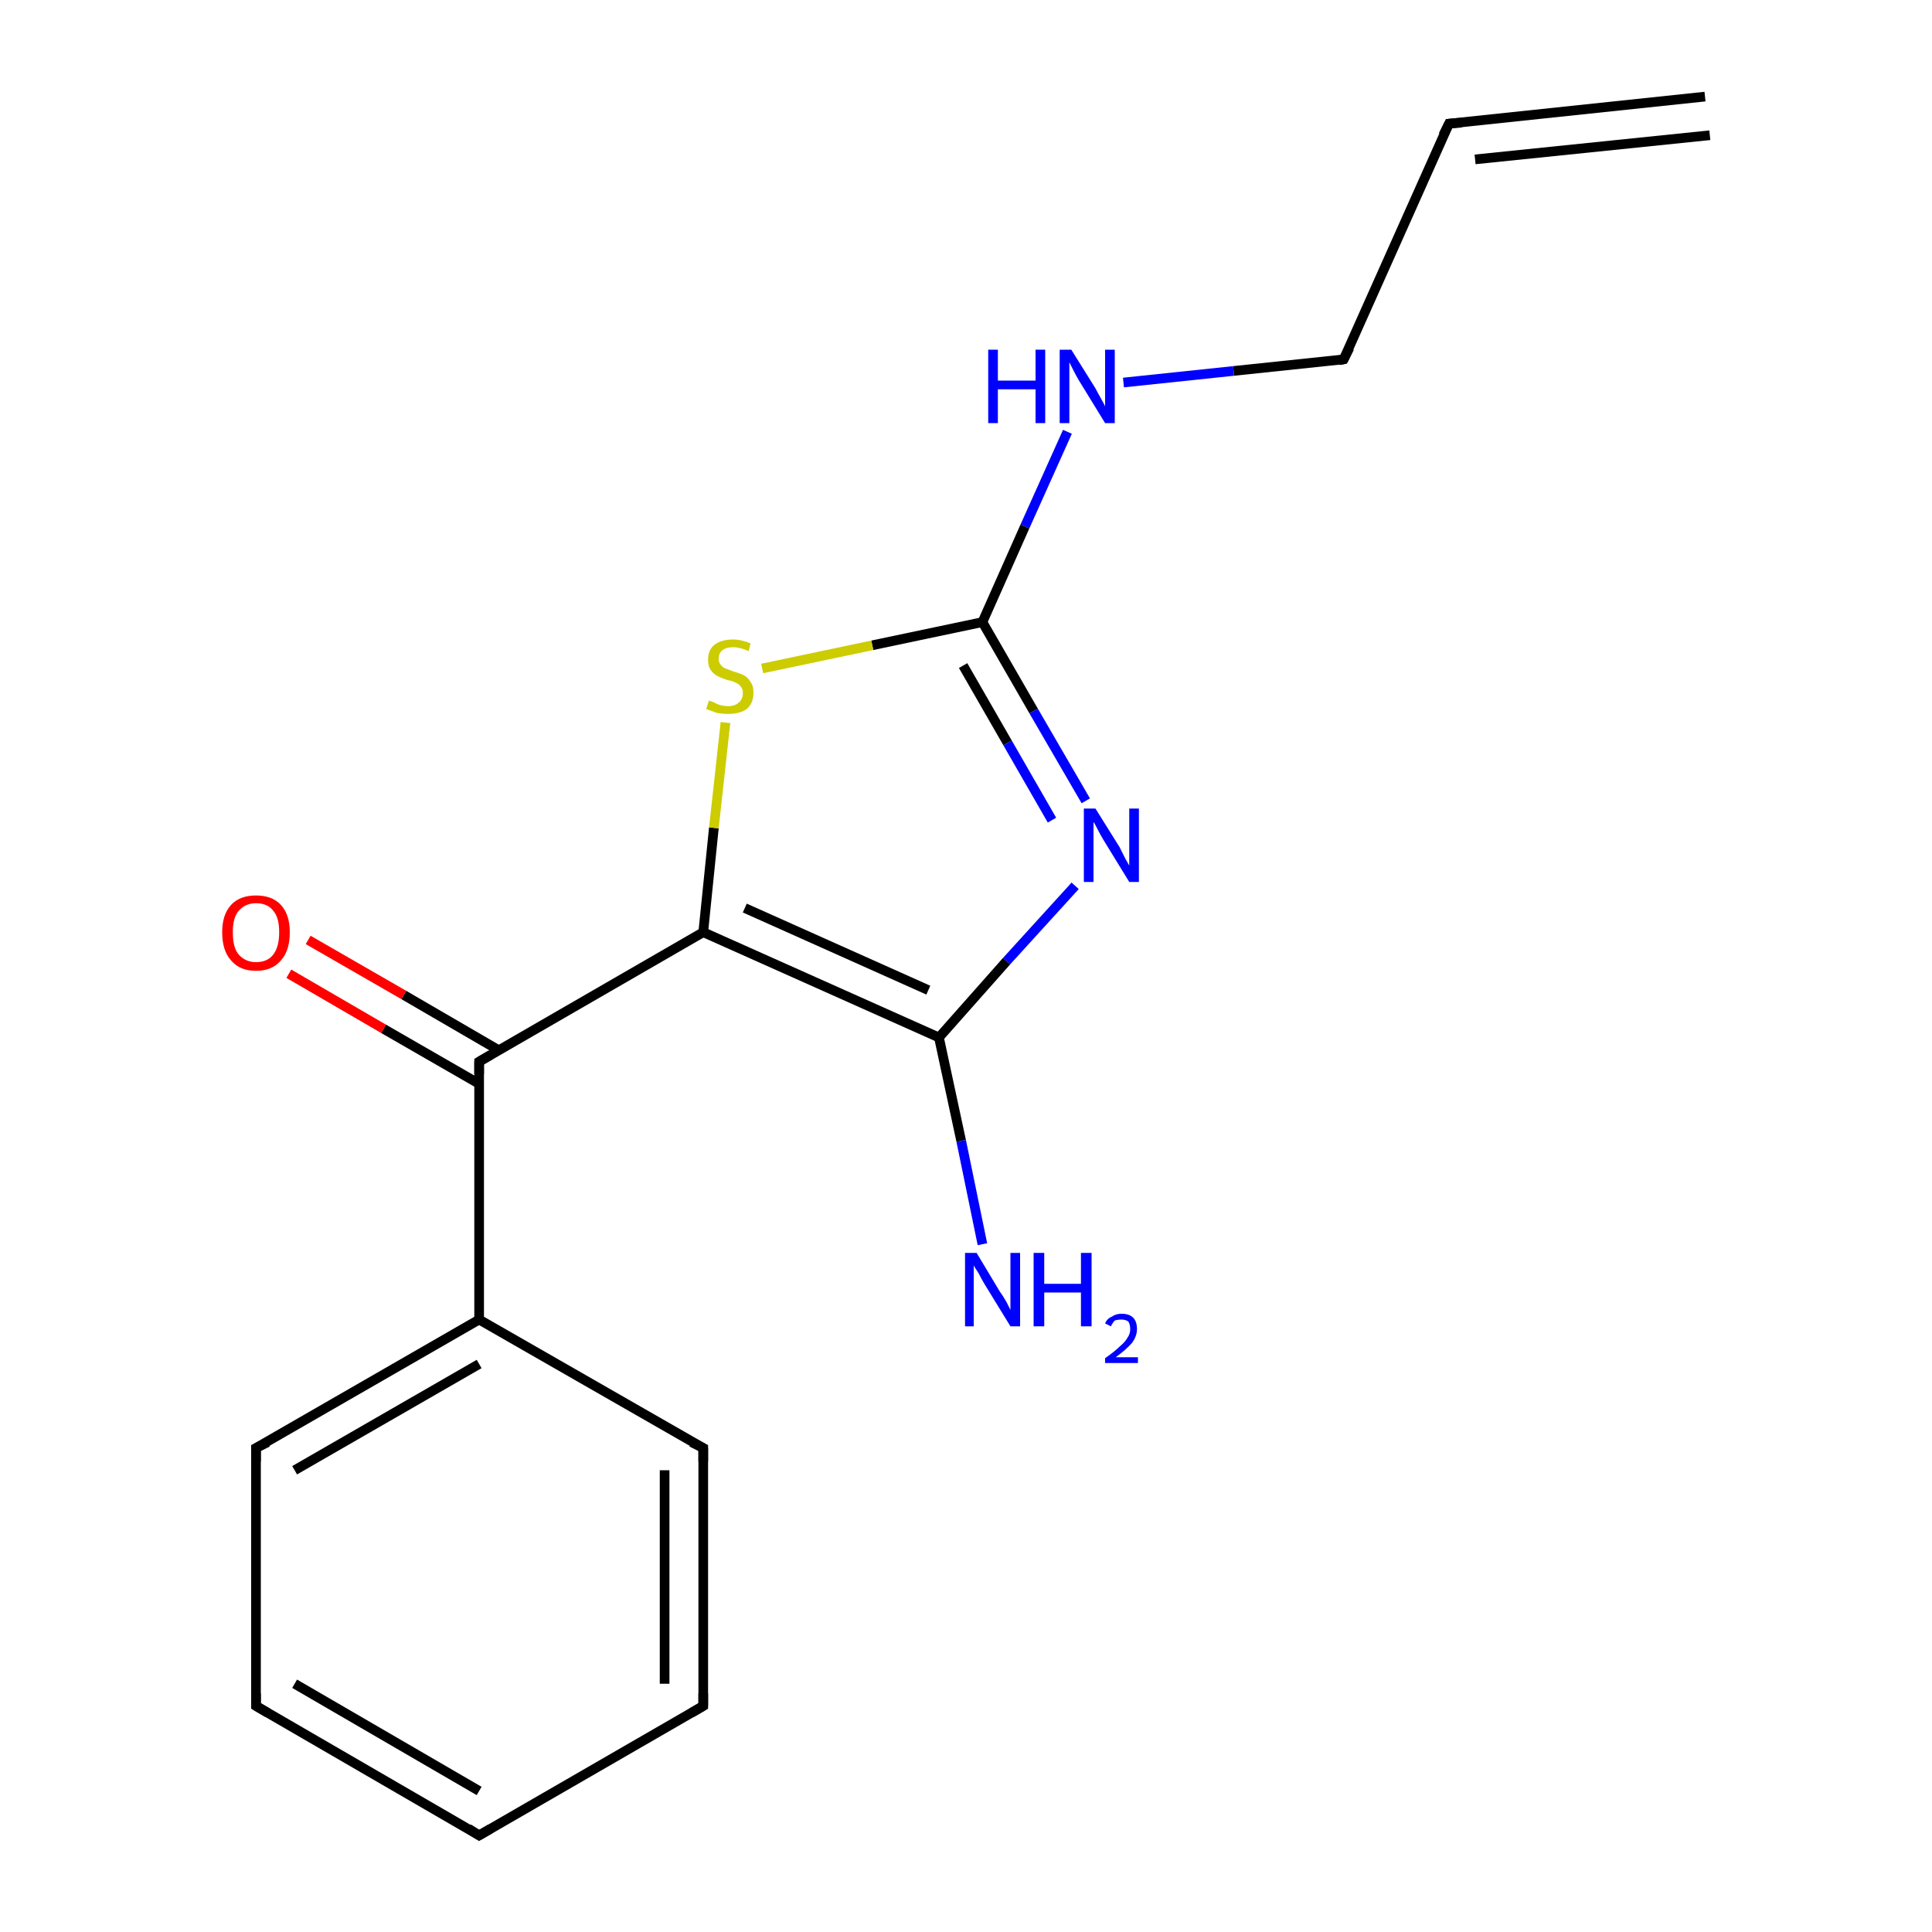 <?xml version='1.0' encoding='iso-8859-1'?>
<svg version='1.1' baseProfile='full'
              xmlns='http://www.w3.org/2000/svg'
                      xmlns:rdkit='http://www.rdkit.org/xml'
                      xmlns:xlink='http://www.w3.org/1999/xlink'
                  xml:space='preserve'
width='200px' height='200px' viewBox='0 0 200 200'>
<!-- END OF HEADER -->
<rect style='opacity:1.0;fill:#FFFFFF;stroke:none' width='200.0' height='200.0' x='0.0' y='0.0'> </rect>
<path class='bond-0 atom-0 atom-1' d='M 176.5,10.0 L 150.0,12.8' style='fill:none;fill-rule:evenodd;stroke:#000000;stroke-width:1.0px;stroke-linecap:butt;stroke-linejoin:miter;stroke-opacity:1' />
<path class='bond-0 atom-0 atom-1' d='M 177.0,14.0 L 152.7,16.5' style='fill:none;fill-rule:evenodd;stroke:#000000;stroke-width:1.0px;stroke-linecap:butt;stroke-linejoin:miter;stroke-opacity:1' />
<path class='bond-1 atom-1 atom-2' d='M 150.0,12.8 L 139.1,37.2' style='fill:none;fill-rule:evenodd;stroke:#000000;stroke-width:1.0px;stroke-linecap:butt;stroke-linejoin:miter;stroke-opacity:1' />
<path class='bond-2 atom-2 atom-3' d='M 139.1,37.2 L 127.7,38.4' style='fill:none;fill-rule:evenodd;stroke:#000000;stroke-width:1.0px;stroke-linecap:butt;stroke-linejoin:miter;stroke-opacity:1' />
<path class='bond-2 atom-2 atom-3' d='M 127.7,38.4 L 116.3,39.6' style='fill:none;fill-rule:evenodd;stroke:#0000FF;stroke-width:1.0px;stroke-linecap:butt;stroke-linejoin:miter;stroke-opacity:1' />
<path class='bond-3 atom-3 atom-4' d='M 110.5,44.7 L 106.1,54.5' style='fill:none;fill-rule:evenodd;stroke:#0000FF;stroke-width:1.0px;stroke-linecap:butt;stroke-linejoin:miter;stroke-opacity:1' />
<path class='bond-3 atom-3 atom-4' d='M 106.1,54.5 L 101.7,64.4' style='fill:none;fill-rule:evenodd;stroke:#000000;stroke-width:1.0px;stroke-linecap:butt;stroke-linejoin:miter;stroke-opacity:1' />
<path class='bond-4 atom-4 atom-5' d='M 101.7,64.4 L 107.0,73.6' style='fill:none;fill-rule:evenodd;stroke:#000000;stroke-width:1.0px;stroke-linecap:butt;stroke-linejoin:miter;stroke-opacity:1' />
<path class='bond-4 atom-4 atom-5' d='M 107.0,73.6 L 112.4,82.9' style='fill:none;fill-rule:evenodd;stroke:#0000FF;stroke-width:1.0px;stroke-linecap:butt;stroke-linejoin:miter;stroke-opacity:1' />
<path class='bond-4 atom-4 atom-5' d='M 99.7,68.9 L 104.3,76.9' style='fill:none;fill-rule:evenodd;stroke:#000000;stroke-width:1.0px;stroke-linecap:butt;stroke-linejoin:miter;stroke-opacity:1' />
<path class='bond-4 atom-4 atom-5' d='M 104.3,76.9 L 108.9,84.9' style='fill:none;fill-rule:evenodd;stroke:#0000FF;stroke-width:1.0px;stroke-linecap:butt;stroke-linejoin:miter;stroke-opacity:1' />
<path class='bond-5 atom-4 atom-8' d='M 101.7,64.4 L 90.3,66.8' style='fill:none;fill-rule:evenodd;stroke:#000000;stroke-width:1.0px;stroke-linecap:butt;stroke-linejoin:miter;stroke-opacity:1' />
<path class='bond-5 atom-4 atom-8' d='M 90.3,66.8 L 78.9,69.2' style='fill:none;fill-rule:evenodd;stroke:#CCCC00;stroke-width:1.0px;stroke-linecap:butt;stroke-linejoin:miter;stroke-opacity:1' />
<path class='bond-6 atom-5 atom-6' d='M 111.3,91.7 L 104.2,99.5' style='fill:none;fill-rule:evenodd;stroke:#0000FF;stroke-width:1.0px;stroke-linecap:butt;stroke-linejoin:miter;stroke-opacity:1' />
<path class='bond-6 atom-5 atom-6' d='M 104.2,99.5 L 97.2,107.4' style='fill:none;fill-rule:evenodd;stroke:#000000;stroke-width:1.0px;stroke-linecap:butt;stroke-linejoin:miter;stroke-opacity:1' />
<path class='bond-7 atom-6 atom-7' d='M 97.2,107.4 L 72.8,96.5' style='fill:none;fill-rule:evenodd;stroke:#000000;stroke-width:1.0px;stroke-linecap:butt;stroke-linejoin:miter;stroke-opacity:1' />
<path class='bond-7 atom-6 atom-7' d='M 96.1,102.5 L 77.1,94.0' style='fill:none;fill-rule:evenodd;stroke:#000000;stroke-width:1.0px;stroke-linecap:butt;stroke-linejoin:miter;stroke-opacity:1' />
<path class='bond-8 atom-6 atom-9' d='M 97.2,107.4 L 99.5,118.1' style='fill:none;fill-rule:evenodd;stroke:#000000;stroke-width:1.0px;stroke-linecap:butt;stroke-linejoin:miter;stroke-opacity:1' />
<path class='bond-8 atom-6 atom-9' d='M 99.5,118.1 L 101.7,128.8' style='fill:none;fill-rule:evenodd;stroke:#0000FF;stroke-width:1.0px;stroke-linecap:butt;stroke-linejoin:miter;stroke-opacity:1' />
<path class='bond-9 atom-7 atom-8' d='M 72.8,96.5 L 73.9,85.7' style='fill:none;fill-rule:evenodd;stroke:#000000;stroke-width:1.0px;stroke-linecap:butt;stroke-linejoin:miter;stroke-opacity:1' />
<path class='bond-9 atom-7 atom-8' d='M 73.9,85.7 L 75.1,74.8' style='fill:none;fill-rule:evenodd;stroke:#CCCC00;stroke-width:1.0px;stroke-linecap:butt;stroke-linejoin:miter;stroke-opacity:1' />
<path class='bond-10 atom-7 atom-10' d='M 72.8,96.5 L 49.6,109.9' style='fill:none;fill-rule:evenodd;stroke:#000000;stroke-width:1.0px;stroke-linecap:butt;stroke-linejoin:miter;stroke-opacity:1' />
<path class='bond-11 atom-10 atom-11' d='M 49.6,109.9 L 49.6,136.6' style='fill:none;fill-rule:evenodd;stroke:#000000;stroke-width:1.0px;stroke-linecap:butt;stroke-linejoin:miter;stroke-opacity:1' />
<path class='bond-12 atom-10 atom-17' d='M 51.6,108.7 L 41.8,103.0' style='fill:none;fill-rule:evenodd;stroke:#000000;stroke-width:1.0px;stroke-linecap:butt;stroke-linejoin:miter;stroke-opacity:1' />
<path class='bond-12 atom-10 atom-17' d='M 41.8,103.0 L 31.9,97.3' style='fill:none;fill-rule:evenodd;stroke:#FF0000;stroke-width:1.0px;stroke-linecap:butt;stroke-linejoin:miter;stroke-opacity:1' />
<path class='bond-12 atom-10 atom-17' d='M 49.6,112.2 L 39.7,106.5' style='fill:none;fill-rule:evenodd;stroke:#000000;stroke-width:1.0px;stroke-linecap:butt;stroke-linejoin:miter;stroke-opacity:1' />
<path class='bond-12 atom-10 atom-17' d='M 39.7,106.5 L 29.9,100.8' style='fill:none;fill-rule:evenodd;stroke:#FF0000;stroke-width:1.0px;stroke-linecap:butt;stroke-linejoin:miter;stroke-opacity:1' />
<path class='bond-13 atom-11 atom-12' d='M 49.6,136.6 L 26.5,149.9' style='fill:none;fill-rule:evenodd;stroke:#000000;stroke-width:1.0px;stroke-linecap:butt;stroke-linejoin:miter;stroke-opacity:1' />
<path class='bond-13 atom-11 atom-12' d='M 49.6,141.2 L 30.5,152.2' style='fill:none;fill-rule:evenodd;stroke:#000000;stroke-width:1.0px;stroke-linecap:butt;stroke-linejoin:miter;stroke-opacity:1' />
<path class='bond-14 atom-11 atom-16' d='M 49.6,136.6 L 72.8,149.9' style='fill:none;fill-rule:evenodd;stroke:#000000;stroke-width:1.0px;stroke-linecap:butt;stroke-linejoin:miter;stroke-opacity:1' />
<path class='bond-15 atom-12 atom-13' d='M 26.5,149.9 L 26.5,176.6' style='fill:none;fill-rule:evenodd;stroke:#000000;stroke-width:1.0px;stroke-linecap:butt;stroke-linejoin:miter;stroke-opacity:1' />
<path class='bond-16 atom-13 atom-14' d='M 26.5,176.6 L 49.6,190.0' style='fill:none;fill-rule:evenodd;stroke:#000000;stroke-width:1.0px;stroke-linecap:butt;stroke-linejoin:miter;stroke-opacity:1' />
<path class='bond-16 atom-13 atom-14' d='M 30.5,174.3 L 49.6,185.4' style='fill:none;fill-rule:evenodd;stroke:#000000;stroke-width:1.0px;stroke-linecap:butt;stroke-linejoin:miter;stroke-opacity:1' />
<path class='bond-17 atom-14 atom-15' d='M 49.6,190.0 L 72.8,176.6' style='fill:none;fill-rule:evenodd;stroke:#000000;stroke-width:1.0px;stroke-linecap:butt;stroke-linejoin:miter;stroke-opacity:1' />
<path class='bond-18 atom-15 atom-16' d='M 72.8,176.6 L 72.8,149.9' style='fill:none;fill-rule:evenodd;stroke:#000000;stroke-width:1.0px;stroke-linecap:butt;stroke-linejoin:miter;stroke-opacity:1' />
<path class='bond-18 atom-15 atom-16' d='M 68.8,174.3 L 68.8,152.2' style='fill:none;fill-rule:evenodd;stroke:#000000;stroke-width:1.0px;stroke-linecap:butt;stroke-linejoin:miter;stroke-opacity:1' />
<path d='M 151.3,12.7 L 150.0,12.8 L 149.4,14.0' style='fill:none;stroke:#000000;stroke-width:1.0px;stroke-linecap:butt;stroke-linejoin:miter;stroke-miterlimit:10;stroke-opacity:1;' />
<path d='M 139.7,36.0 L 139.1,37.2 L 138.6,37.3' style='fill:none;stroke:#000000;stroke-width:1.0px;stroke-linecap:butt;stroke-linejoin:miter;stroke-miterlimit:10;stroke-opacity:1;' />
<path d='M 50.8,109.2 L 49.6,109.9 L 49.6,111.2' style='fill:none;stroke:#000000;stroke-width:1.0px;stroke-linecap:butt;stroke-linejoin:miter;stroke-miterlimit:10;stroke-opacity:1;' />
<path d='M 27.7,149.3 L 26.5,149.9 L 26.5,151.3' style='fill:none;stroke:#000000;stroke-width:1.0px;stroke-linecap:butt;stroke-linejoin:miter;stroke-miterlimit:10;stroke-opacity:1;' />
<path d='M 26.5,175.3 L 26.5,176.6 L 27.7,177.3' style='fill:none;stroke:#000000;stroke-width:1.0px;stroke-linecap:butt;stroke-linejoin:miter;stroke-miterlimit:10;stroke-opacity:1;' />
<path d='M 48.5,189.3 L 49.6,190.0 L 50.8,189.3' style='fill:none;stroke:#000000;stroke-width:1.0px;stroke-linecap:butt;stroke-linejoin:miter;stroke-miterlimit:10;stroke-opacity:1;' />
<path d='M 71.6,177.3 L 72.8,176.6 L 72.8,175.3' style='fill:none;stroke:#000000;stroke-width:1.0px;stroke-linecap:butt;stroke-linejoin:miter;stroke-miterlimit:10;stroke-opacity:1;' />
<path d='M 71.6,149.3 L 72.8,149.9 L 72.8,151.3' style='fill:none;stroke:#000000;stroke-width:1.0px;stroke-linecap:butt;stroke-linejoin:miter;stroke-miterlimit:10;stroke-opacity:1;' />
<path class='atom-3' d='M 102.3 36.2
L 103.3 36.2
L 103.3 39.4
L 107.2 39.4
L 107.2 36.2
L 108.2 36.2
L 108.2 43.8
L 107.2 43.8
L 107.2 40.3
L 103.3 40.3
L 103.3 43.8
L 102.3 43.8
L 102.3 36.2
' fill='#0000FF'/>
<path class='atom-3' d='M 110.9 36.2
L 113.4 40.2
Q 113.6 40.6, 114.0 41.3
Q 114.4 42.0, 114.4 42.1
L 114.4 36.2
L 115.4 36.2
L 115.4 43.8
L 114.4 43.8
L 111.7 39.4
Q 111.4 38.9, 111.1 38.3
Q 110.8 37.7, 110.7 37.5
L 110.7 43.8
L 109.7 43.8
L 109.7 36.2
L 110.9 36.2
' fill='#0000FF'/>
<path class='atom-5' d='M 113.4 83.7
L 115.9 87.7
Q 116.1 88.1, 116.5 88.9
Q 116.9 89.6, 116.9 89.6
L 116.9 83.7
L 117.9 83.7
L 117.9 91.3
L 116.9 91.3
L 114.2 86.9
Q 113.9 86.4, 113.6 85.8
Q 113.3 85.2, 113.2 85.1
L 113.2 91.3
L 112.2 91.3
L 112.2 83.7
L 113.4 83.7
' fill='#0000FF'/>
<path class='atom-8' d='M 73.4 72.5
Q 73.5 72.6, 73.9 72.7
Q 74.2 72.9, 74.6 73.0
Q 75.0 73.1, 75.4 73.1
Q 76.1 73.1, 76.5 72.7
Q 76.9 72.4, 76.9 71.7
Q 76.9 71.3, 76.7 71.1
Q 76.5 70.8, 76.2 70.7
Q 75.9 70.5, 75.3 70.4
Q 74.7 70.2, 74.3 70.0
Q 73.9 69.8, 73.6 69.4
Q 73.3 69.0, 73.3 68.3
Q 73.3 67.3, 73.9 66.8
Q 74.6 66.2, 75.9 66.2
Q 76.7 66.2, 77.7 66.6
L 77.5 67.4
Q 76.6 67.0, 75.9 67.0
Q 75.2 67.0, 74.8 67.3
Q 74.4 67.6, 74.4 68.2
Q 74.4 68.6, 74.6 68.8
Q 74.8 69.1, 75.1 69.2
Q 75.4 69.3, 75.9 69.5
Q 76.6 69.7, 77.0 69.9
Q 77.4 70.1, 77.7 70.6
Q 78.0 71.0, 78.0 71.7
Q 78.0 72.8, 77.3 73.4
Q 76.6 73.9, 75.4 73.9
Q 74.8 73.9, 74.2 73.8
Q 73.7 73.6, 73.1 73.4
L 73.4 72.5
' fill='#CCCC00'/>
<path class='atom-9' d='M 101.1 129.7
L 103.5 133.7
Q 103.8 134.1, 104.2 134.8
Q 104.6 135.6, 104.6 135.6
L 104.6 129.7
L 105.6 129.7
L 105.6 137.3
L 104.6 137.3
L 101.9 132.9
Q 101.6 132.4, 101.3 131.8
Q 100.9 131.2, 100.8 131.0
L 100.8 137.3
L 99.9 137.3
L 99.9 129.7
L 101.1 129.7
' fill='#0000FF'/>
<path class='atom-9' d='M 107.0 129.7
L 108.1 129.7
L 108.1 132.9
L 111.9 132.9
L 111.9 129.7
L 113.0 129.7
L 113.0 137.3
L 111.9 137.3
L 111.9 133.8
L 108.1 133.8
L 108.1 137.3
L 107.0 137.3
L 107.0 129.7
' fill='#0000FF'/>
<path class='atom-9' d='M 114.4 137.0
Q 114.6 136.5, 115.1 136.3
Q 115.5 136.0, 116.1 136.0
Q 116.9 136.0, 117.3 136.4
Q 117.7 136.8, 117.7 137.6
Q 117.7 138.3, 117.2 139.0
Q 116.6 139.7, 115.5 140.5
L 117.8 140.5
L 117.8 141.1
L 114.4 141.1
L 114.4 140.6
Q 115.4 139.9, 115.9 139.4
Q 116.5 138.9, 116.7 138.5
Q 117.0 138.1, 117.0 137.6
Q 117.0 137.1, 116.8 136.8
Q 116.5 136.6, 116.1 136.6
Q 115.7 136.6, 115.4 136.7
Q 115.2 136.9, 115.0 137.3
L 114.4 137.0
' fill='#0000FF'/>
<path class='atom-17' d='M 23.0 96.5
Q 23.0 94.7, 23.9 93.7
Q 24.8 92.7, 26.5 92.7
Q 28.2 92.7, 29.1 93.7
Q 30.0 94.7, 30.0 96.5
Q 30.0 98.4, 29.1 99.4
Q 28.2 100.5, 26.5 100.5
Q 24.8 100.5, 23.9 99.4
Q 23.0 98.4, 23.0 96.5
M 26.5 99.6
Q 27.7 99.6, 28.3 98.8
Q 28.9 98.0, 28.9 96.5
Q 28.9 95.0, 28.3 94.3
Q 27.7 93.5, 26.5 93.5
Q 25.4 93.5, 24.7 94.3
Q 24.1 95.0, 24.1 96.5
Q 24.1 98.1, 24.7 98.8
Q 25.4 99.6, 26.5 99.6
' fill='#FF0000'/>
</svg>

